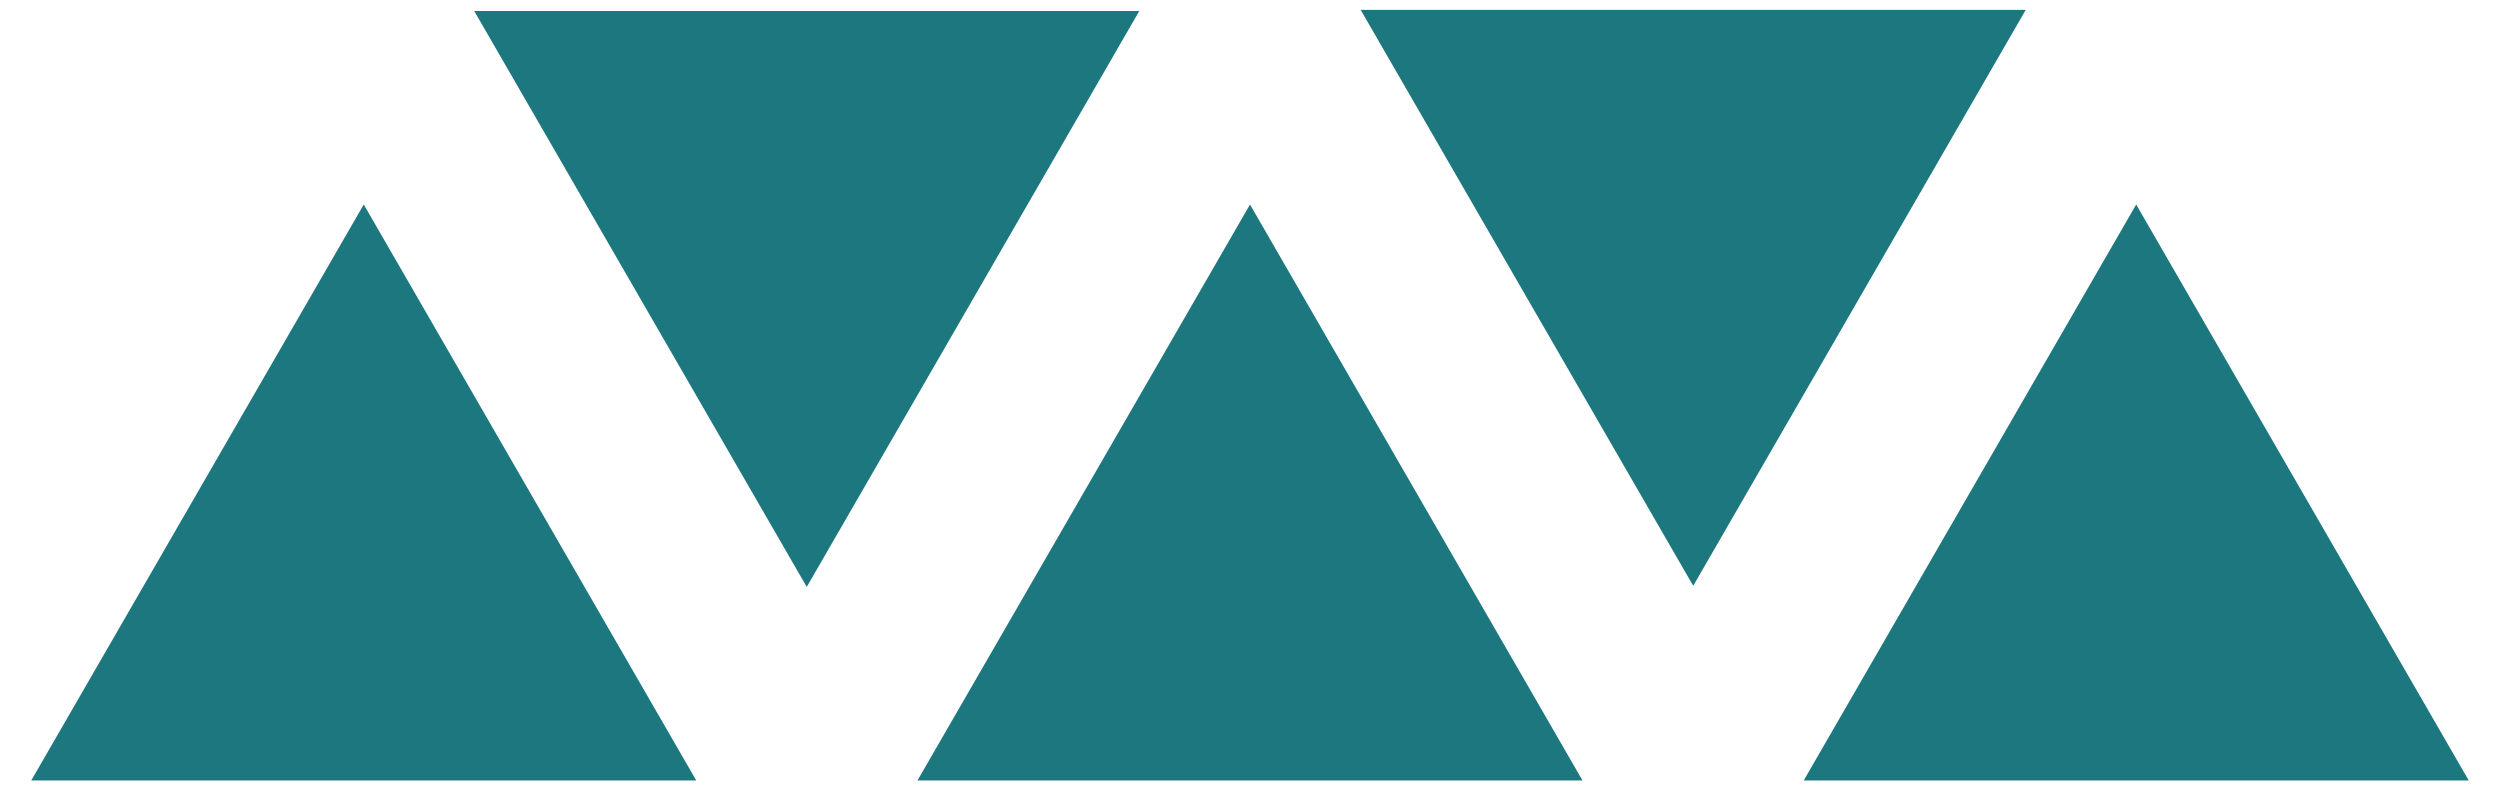 <?xml version="1.0" encoding="utf-8"?>
<!-- Generator: Adobe Illustrator 15.0.0, SVG Export Plug-In . SVG Version: 6.00 Build 0)  -->
<!DOCTYPE svg PUBLIC "-//W3C//DTD SVG 1.1//EN" "http://www.w3.org/Graphics/SVG/1.1/DTD/svg11.dtd">
<svg version="1.1" id="Layer_1" xmlns="http://www.w3.org/2000/svg" xmlns:xlink="http://www.w3.org/1999/xlink" x="0px" y="0px"
	 width="80px" height="25.291px" viewBox="-11.89 -3.759 80 25.291" enable-background="new -11.89 -3.759 80 25.291"
	 xml:space="preserve">
<g>
	<polygon fill="#1D777F" points="-0.25,2.785 -10.89,21.216 10.39,21.216 	"/>
	<polygon fill="#1D777F" points="28.11,2.785 17.469,21.216 38.75,21.216 	"/>
	<polygon fill="#1D777F" points="56.468,2.785 45.829,21.216 67.11,21.216 	"/>
	<polygon fill="#1D777F" points="13.926,15.022 24.567,-3.407 3.285,-3.407 	"/>
	<polygon fill="#1D777F" points="42.293,14.987 52.934,-3.443 31.651,-3.443 	"/>
</g>
</svg>
